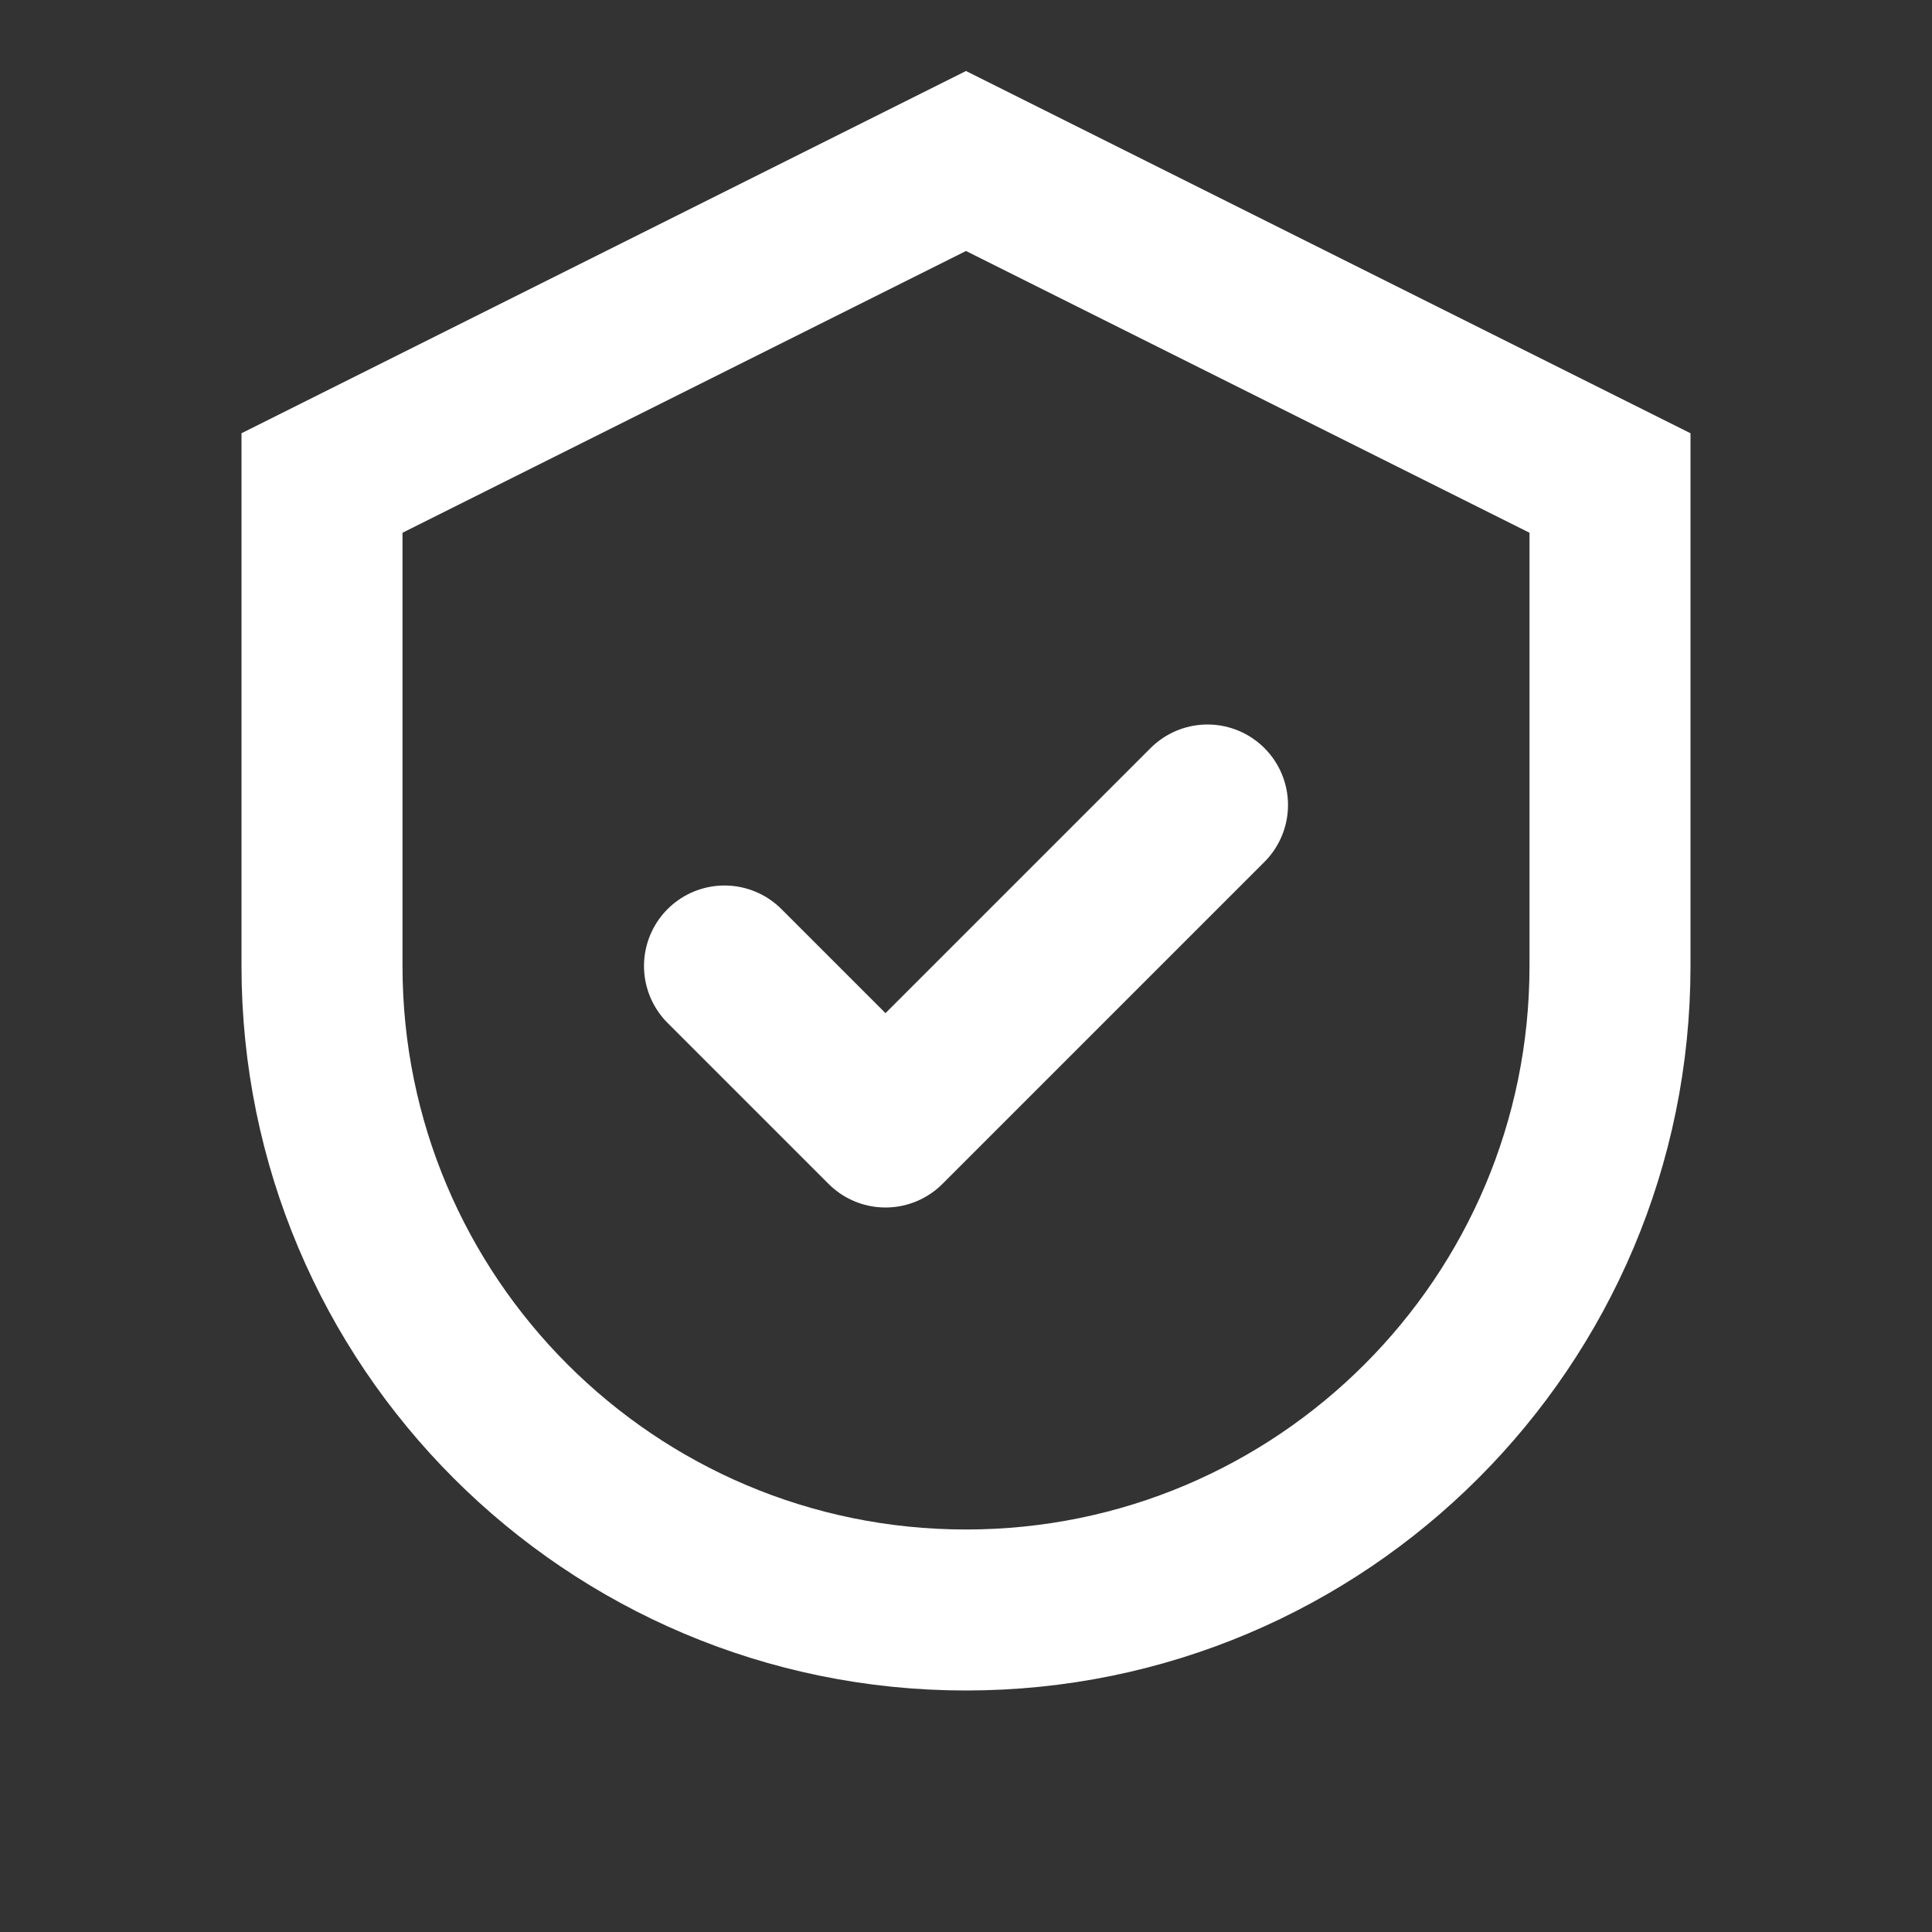 <svg width="24" height="24" viewBox="0 0 24 24" fill="none" xmlns="http://www.w3.org/2000/svg">
  <rect x="0" y="0" width="24" height="24" fill="#333333" stroke="none"/>
  <path d="M12 2L20 6V12C20 16.418 16.418 20 12 20C7.582 20 4 16.418 4 12V6L12 2Z" stroke="white" stroke-width="2"/>
  <path d="M9 12L11 14L15 10" stroke="white" stroke-width="2" stroke-linecap="round" stroke-linejoin="round"/>
</svg>


